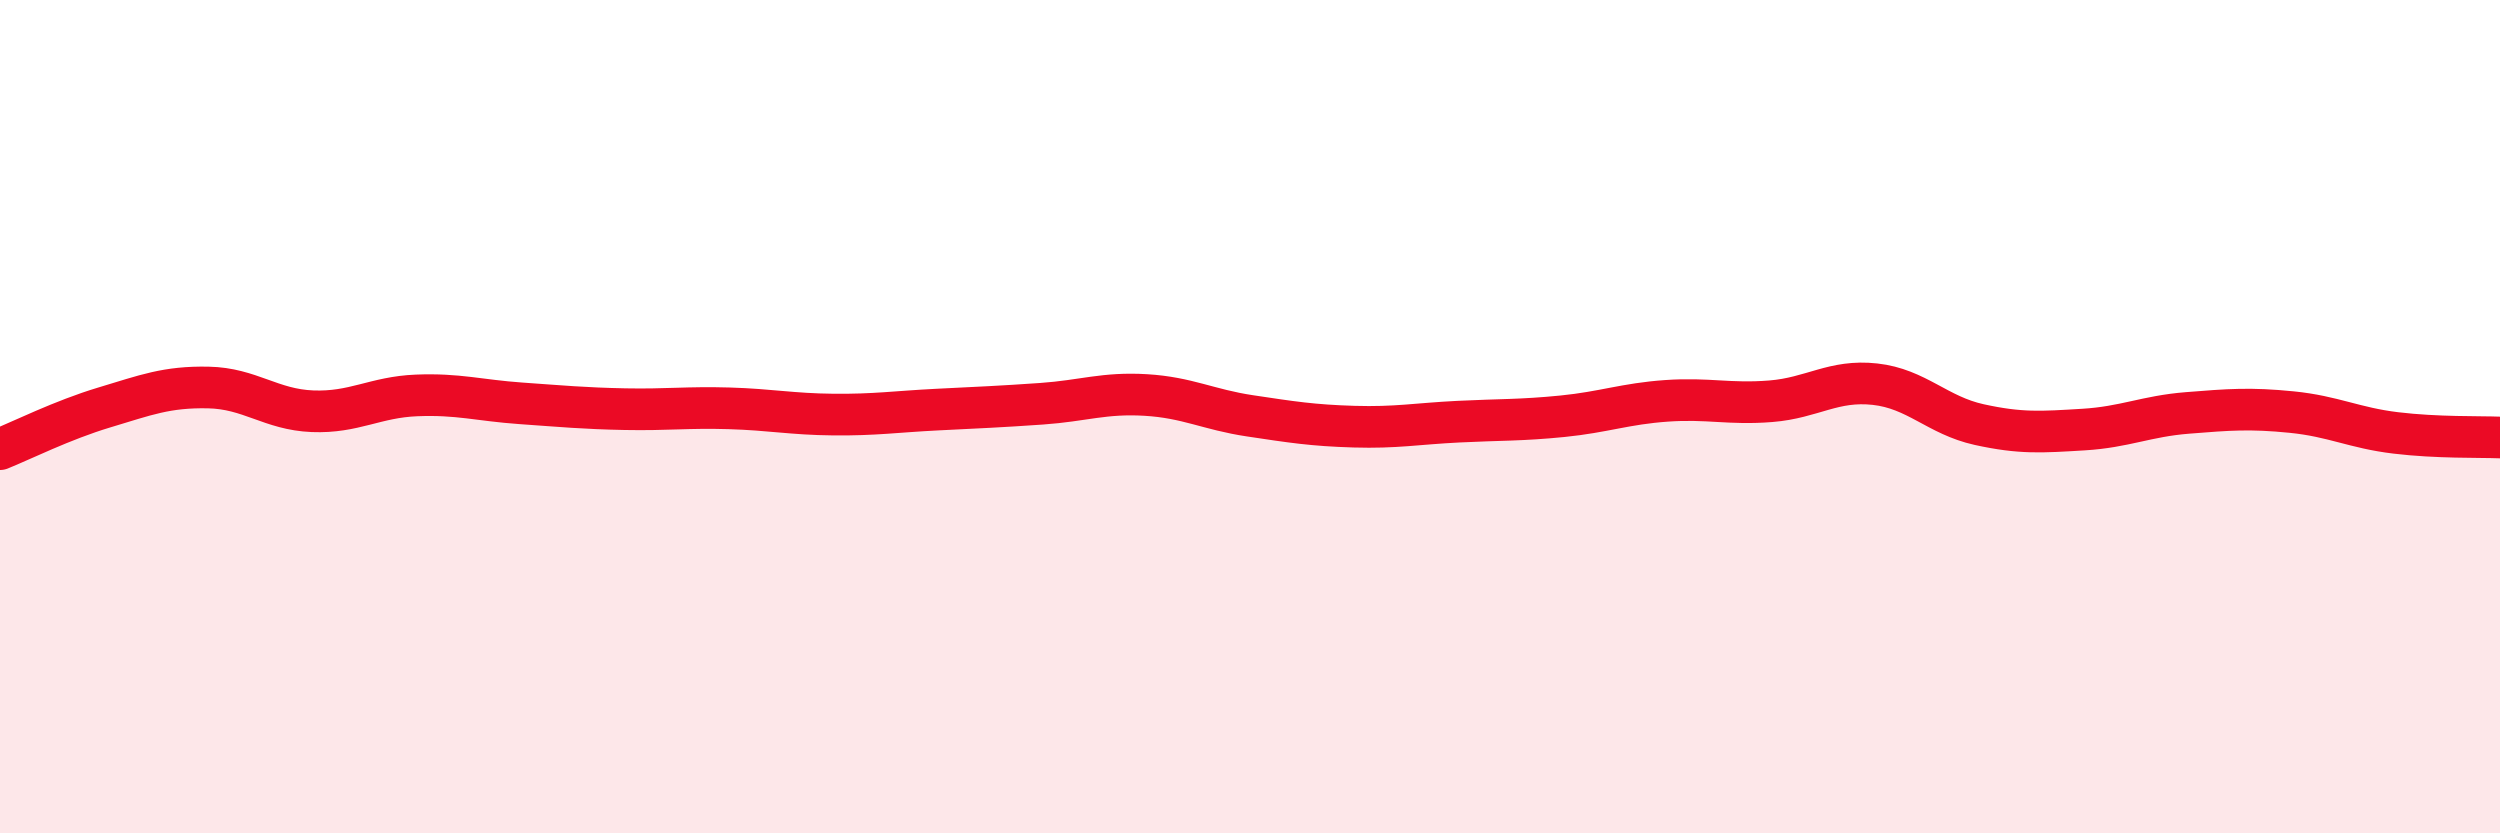
    <svg width="60" height="20" viewBox="0 0 60 20" xmlns="http://www.w3.org/2000/svg">
      <path
        d="M 0,10.78 C 0.5,10.58 1.5,10.08 2.5,9.78 C 3.5,9.48 4,9.28 5,9.3 C 6,9.32 6.5,9.83 7.5,9.87 C 8.5,9.91 9,9.53 10,9.49 C 11,9.45 11.5,9.61 12.5,9.68 C 13.5,9.75 14,9.8 15,9.82 C 16,9.84 16.5,9.77 17.5,9.8 C 18.5,9.83 19,9.94 20,9.95 C 21,9.96 21.5,9.88 22.5,9.83 C 23.5,9.78 24,9.76 25,9.69 C 26,9.62 26.5,9.42 27.5,9.48 C 28.5,9.54 29,9.83 30,9.98 C 31,10.13 31.5,10.21 32.5,10.24 C 33.5,10.27 34,10.17 35,10.12 C 36,10.07 36.5,10.09 37.5,9.99 C 38.5,9.89 39,9.69 40,9.62 C 41,9.55 41.5,9.71 42.5,9.63 C 43.5,9.55 44,9.11 45,9.22 C 46,9.33 46.5,9.97 47.5,10.19 C 48.5,10.41 49,10.37 50,10.31 C 51,10.25 51.5,9.99 52.5,9.91 C 53.5,9.83 54,9.79 55,9.89 C 56,9.99 56.5,10.27 57.5,10.39 C 58.5,10.51 59.5,10.48 60,10.5L60 20L0 20Z"
        fill="#EB0A25"
        opacity="0.1"
        stroke-linecap="round"
        stroke-linejoin="round"
      />
      <path
        d="M 0,10.78 C 0.5,10.58 1.5,10.08 2.5,9.78 C 3.5,9.48 4,9.28 5,9.3 C 6,9.32 6.5,9.83 7.5,9.87 C 8.5,9.91 9,9.53 10,9.49 C 11,9.45 11.5,9.61 12.5,9.68 C 13.5,9.75 14,9.8 15,9.82 C 16,9.84 16.5,9.77 17.5,9.8 C 18.5,9.83 19,9.94 20,9.95 C 21,9.96 21.5,9.88 22.5,9.83 C 23.5,9.78 24,9.76 25,9.69 C 26,9.62 26.5,9.42 27.5,9.48 C 28.5,9.54 29,9.83 30,9.98 C 31,10.13 31.5,10.21 32.5,10.24 C 33.5,10.27 34,10.17 35,10.12 C 36,10.07 36.5,10.09 37.5,9.99 C 38.5,9.89 39,9.69 40,9.62 C 41,9.55 41.5,9.71 42.5,9.63 C 43.5,9.55 44,9.11 45,9.22 C 46,9.33 46.5,9.97 47.5,10.19 C 48.5,10.41 49,10.37 50,10.31 C 51,10.25 51.5,9.99 52.5,9.91 C 53.5,9.83 54,9.79 55,9.89 C 56,9.99 56.5,10.27 57.5,10.39 C 58.5,10.51 59.5,10.48 60,10.5"
        stroke="#EB0A25"
        stroke-width="1"
        fill="none"
        stroke-linecap="round"
        stroke-linejoin="round"
      />
    </svg>
  